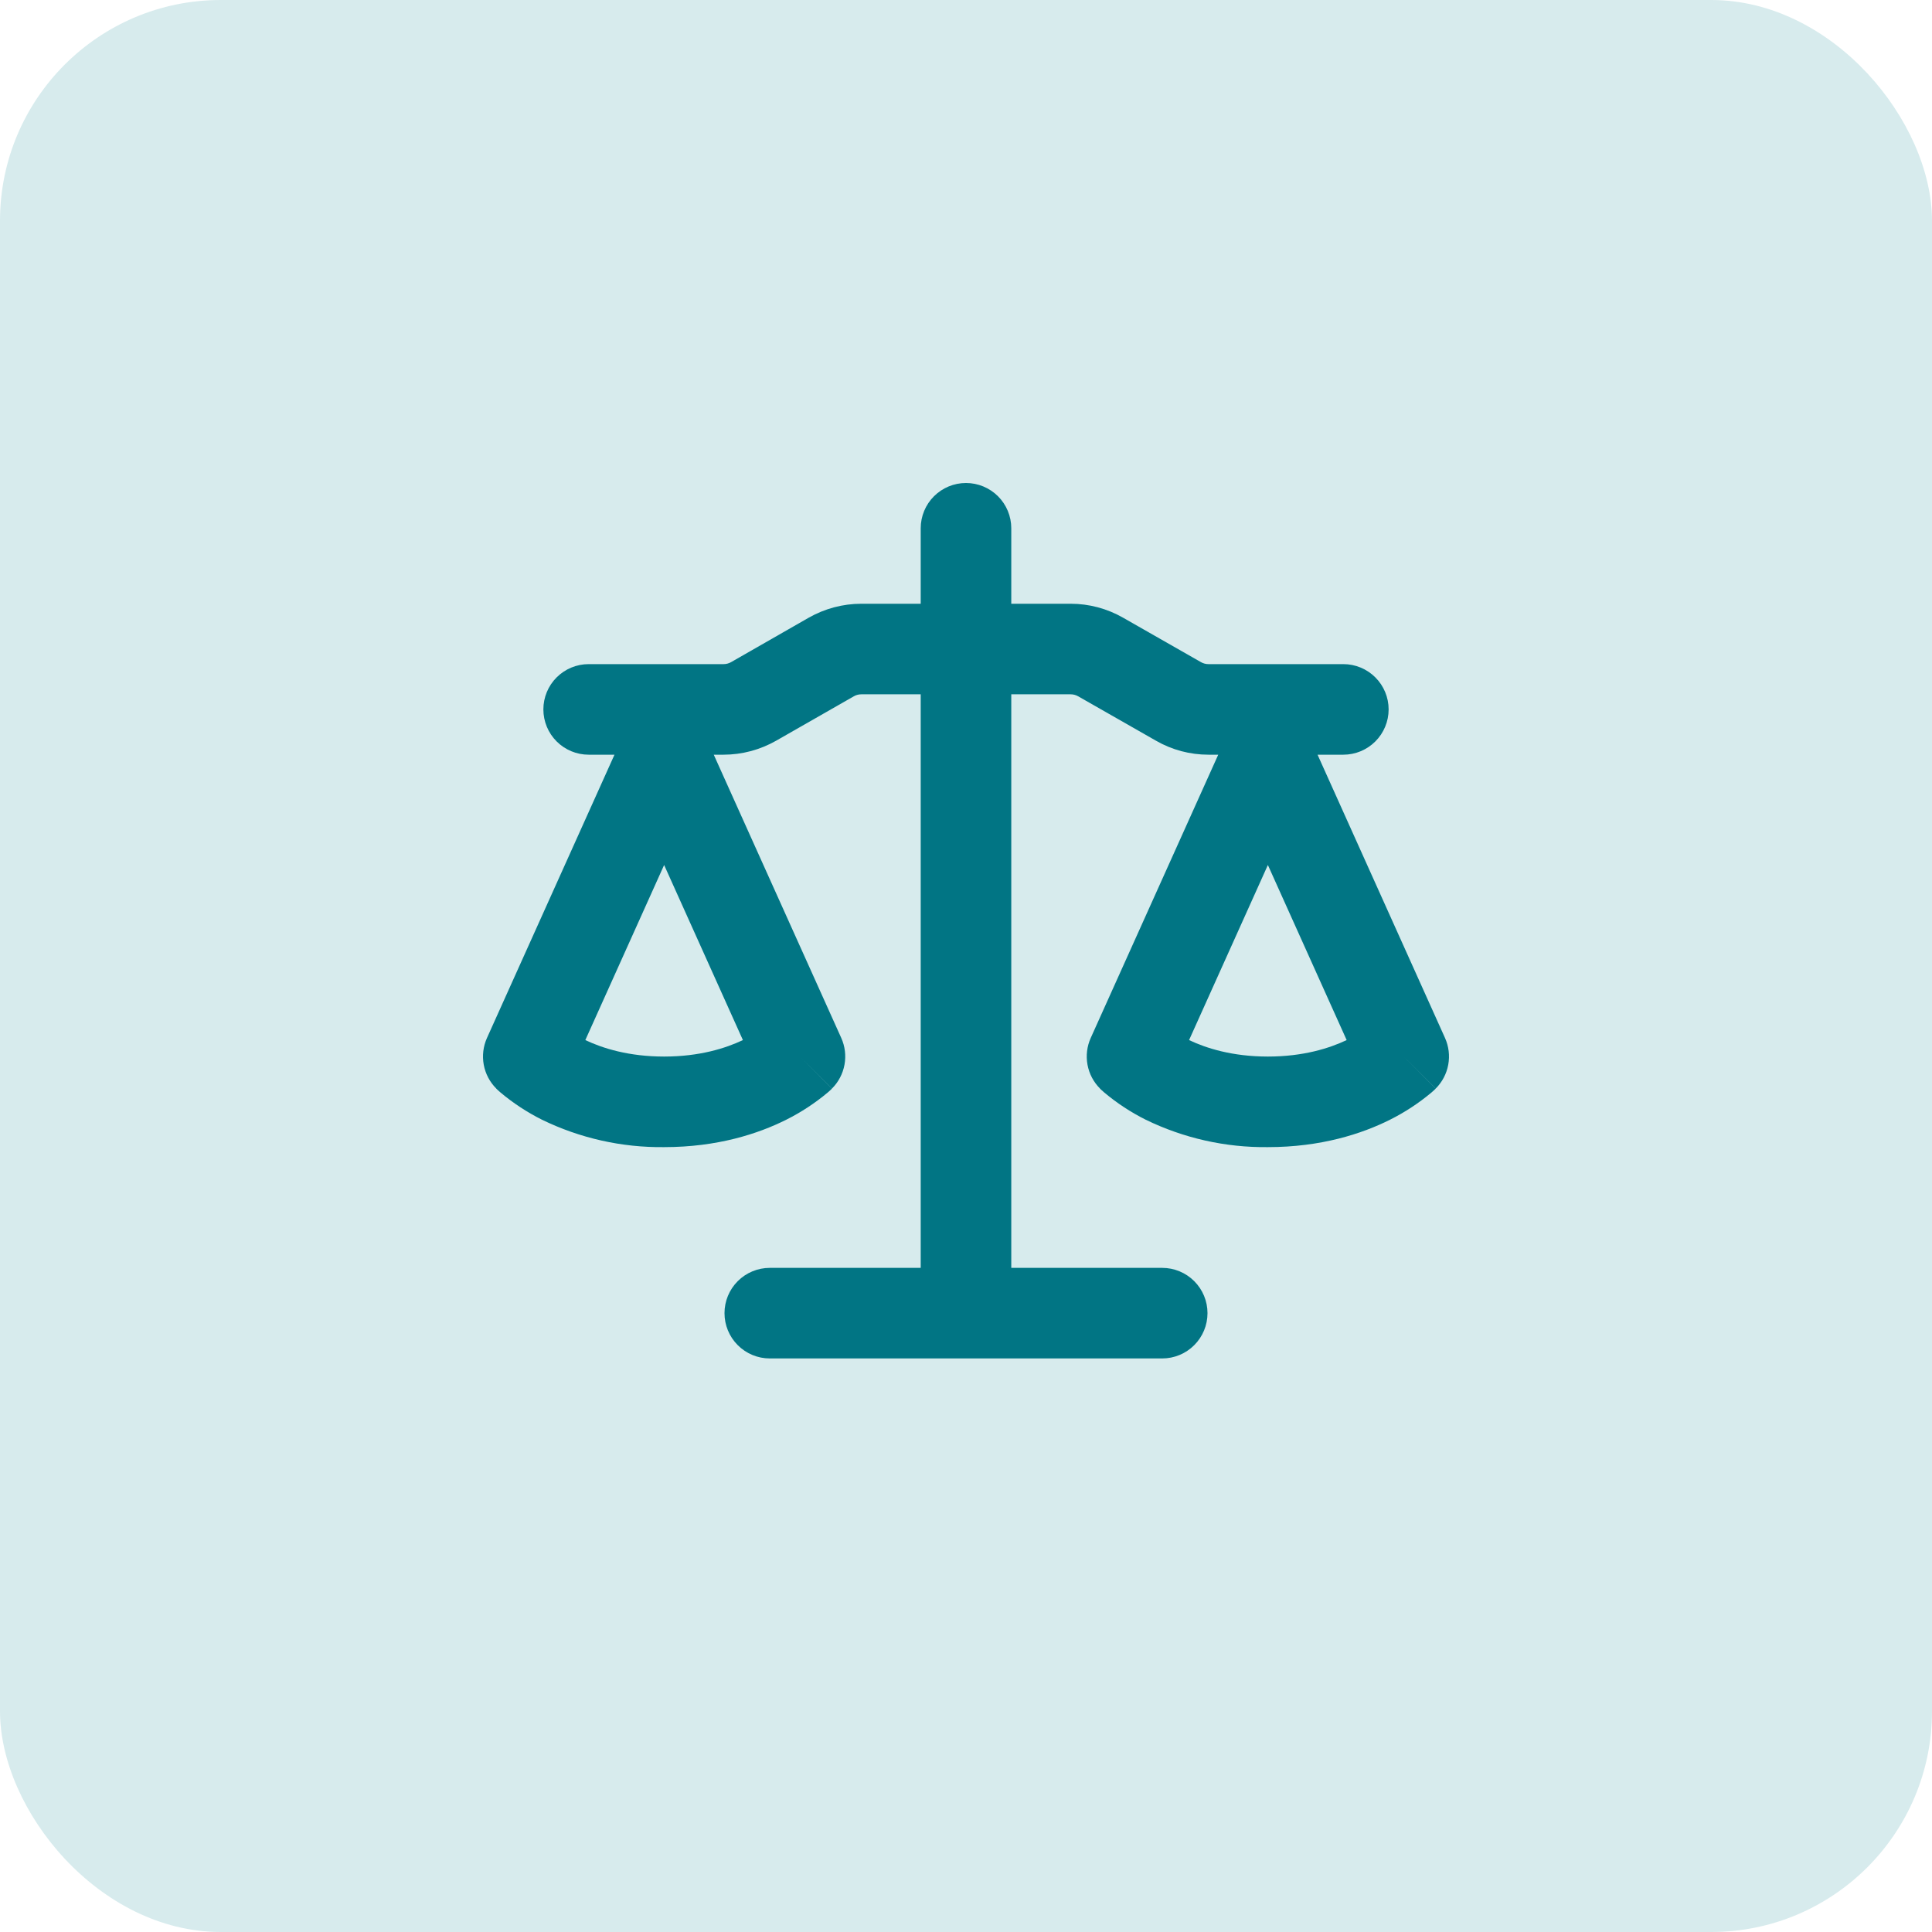 <svg width="140" height="140" viewBox="0 0 140 140" fill="none" xmlns="http://www.w3.org/2000/svg">
<rect width="140" height="140" rx="16" fill="#D7EBED"/>
<path d="M73.281 38.281V43.75H77.59C78.92 43.75 80.228 44.1 81.383 44.761L87.027 47.981C87.196 48.077 87.377 48.125 87.57 48.125H97.343C98.214 48.125 99.048 48.471 99.663 49.086C100.279 49.701 100.625 50.536 100.625 51.406C100.625 52.276 100.279 53.111 99.663 53.726C99.048 54.342 98.214 54.688 97.343 54.688H95.475L104.711 75.215C104.984 75.822 105.065 76.498 104.945 77.153C104.825 77.808 104.508 78.411 104.037 78.881L101.718 76.562L104.033 78.886L104.028 78.894L104.02 78.903L103.993 78.929L103.967 78.951L103.923 78.995L103.726 79.17C102.802 79.943 101.801 80.599 100.725 81.139C98.682 82.162 95.725 83.125 91.875 83.125C88.81 83.161 85.779 82.481 83.024 81.139C81.95 80.602 80.942 79.942 80.023 79.17L79.826 78.995L79.756 78.929L79.73 78.903L79.712 78.886V78.881C79.241 78.411 78.924 77.808 78.804 77.153C78.684 76.498 78.765 75.822 79.038 75.215L88.278 54.688H87.57C86.235 54.688 84.927 54.342 83.772 53.677L78.128 50.457C77.963 50.362 77.776 50.313 77.586 50.312H73.281V91.875H84.218C85.089 91.875 85.923 92.221 86.538 92.836C87.154 93.451 87.5 94.286 87.5 95.156C87.5 96.026 87.154 96.861 86.538 97.476C85.923 98.092 85.089 98.438 84.218 98.438H55.781C54.911 98.438 54.076 98.092 53.461 97.476C52.845 96.861 52.5 96.026 52.5 95.156C52.5 94.286 52.845 93.451 53.461 92.836C54.076 92.221 54.911 91.875 55.781 91.875H66.718V50.312H62.413C62.223 50.313 62.036 50.362 61.871 50.457L56.231 53.681C55.072 54.337 53.764 54.688 52.43 54.688H51.721L60.961 75.215C61.234 75.822 61.316 76.498 61.195 77.153C61.075 77.808 60.758 78.411 60.287 78.881L57.968 76.562L60.283 78.886L60.278 78.894L60.27 78.903L60.243 78.929L60.173 78.995L59.977 79.17C59.052 79.943 58.051 80.599 56.975 81.139C54.932 82.162 51.975 83.125 48.125 83.125C45.06 83.161 42.029 82.481 39.274 81.139C38.2 80.602 37.193 79.942 36.273 79.17L36.076 78.995L36.006 78.929L35.98 78.903L35.962 78.886V78.881C35.491 78.411 35.174 77.808 35.054 77.153C34.934 76.498 35.015 75.822 35.288 75.215L44.528 54.688H42.656C41.786 54.688 40.951 54.342 40.336 53.726C39.72 53.111 39.375 52.276 39.375 51.406C39.375 50.536 39.72 49.701 40.336 49.086C40.951 48.471 41.786 48.125 42.656 48.125H52.43C52.621 48.126 52.81 48.076 52.977 47.981L58.611 44.756C59.771 44.1 61.079 43.75 62.413 43.75H66.718V38.281C66.718 37.411 67.064 36.576 67.679 35.961C68.295 35.346 69.129 35 70 35C70.87 35 71.704 35.346 72.32 35.961C72.935 36.576 73.281 37.411 73.281 38.281ZM86.165 75.368C87.412 75.959 89.306 76.562 91.875 76.562C94.443 76.562 96.337 75.959 97.584 75.368L91.875 62.681L86.165 75.368ZM42.415 75.368C43.662 75.959 45.556 76.562 48.125 76.562C50.693 76.562 52.587 75.959 53.834 75.368L48.125 62.681L42.415 75.368Z" fill="#017584"/>
</svg>
